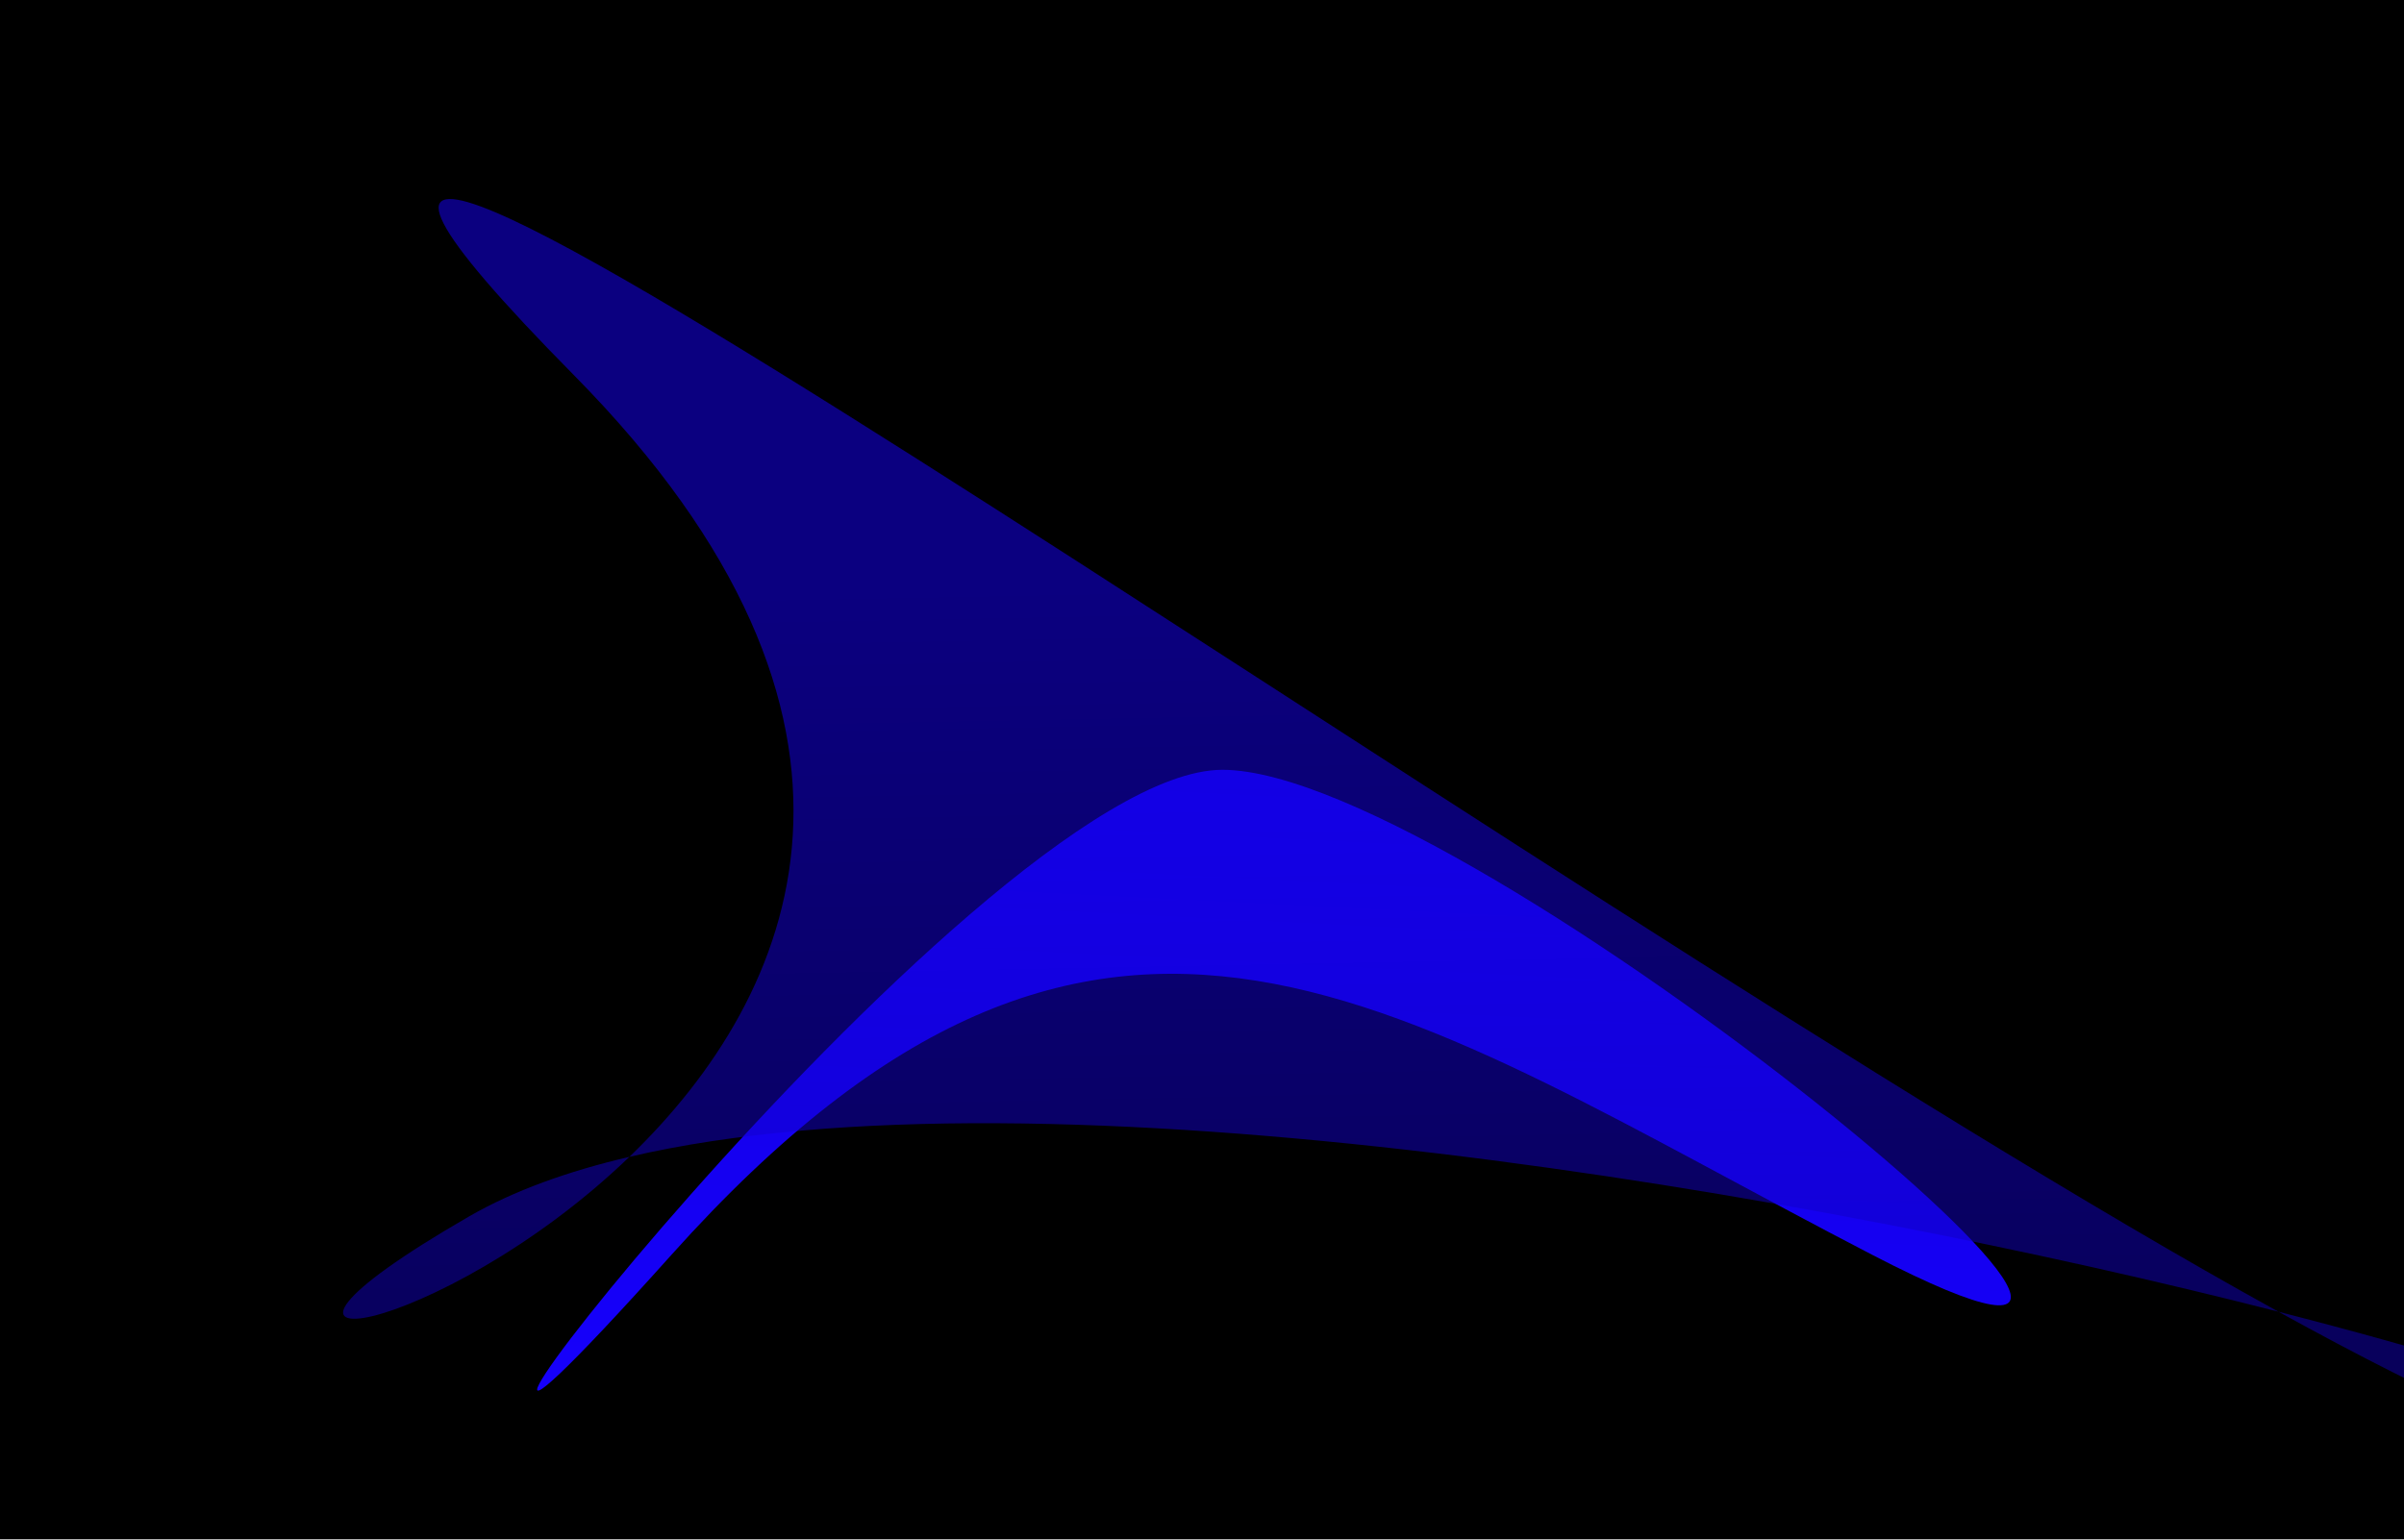 <svg width="1920" height="1230" viewBox="0 0 1920 1230" fill="none" xmlns="http://www.w3.org/2000/svg">
<g clip-path="url(#clip0_740_474)" filter="url(#filter0_n_740_474)">
<rect width="1920" height="1230" fill="black"/>
<g style="mix-blend-mode:plus-darker" filter="url(#filter1_f_740_474)">
<path d="M536.264 1002.5C883.307 615 1116.17 806.208 1495.27 1002.5C1874.37 1198.79 1174.35 615 976.288 615C778.225 615 189.222 1390 536.264 1002.5Z" fill="url(#paint0_linear_740_474)"/>
</g>
<g style="mix-blend-mode:difference" filter="url(#filter2_f_740_474)">
<path d="M502.704 924.208C351.095 1070.39 149.407 1101.63 374.851 971.707C410.124 951.378 453.314 935.759 502.704 924.208C636.619 795.088 731.462 576.297 458.35 299.706C-21.163 -185.914 1215.65 714.814 1819.73 1047.96C2057.18 1108.7 2195.52 1164.71 2097.85 1164.71C2049.65 1164.71 1949.23 1119.37 1819.73 1047.96C1448.53 952.996 835.152 846.455 502.704 924.208Z" fill="url(#paint1_linear_740_474)" fill-opacity="0.5"/>
</g>
</g>
<defs>
<filter id="filter0_n_740_474" x="0" y="0" width="1920" height="1230" filterUnits="userSpaceOnUse" color-interpolation-filters="sRGB">
<feFlood flood-opacity="0" result="BackgroundImageFix"/>
<feBlend mode="normal" in="SourceGraphic" in2="BackgroundImageFix" result="shape"/>
<feTurbulence type="fractalNoise" baseFrequency="0.588 0.588" stitchTiles="stitch" numOctaves="3" result="noise" seed="6820" />
<feColorMatrix in="noise" type="luminanceToAlpha" result="alphaNoise" />
<feComponentTransfer in="alphaNoise" result="coloredNoise1">
<feFuncA type="discrete" tableValues="1 1 1 1 1 1 1 1 1 1 1 1 1 1 1 1 1 1 1 1 1 1 1 1 1 1 1 1 1 1 1 1 1 1 1 1 1 1 1 1 1 1 1 1 1 1 1 1 1 1 1 0 0 0 0 0 0 0 0 0 0 0 0 0 0 0 0 0 0 0 0 0 0 0 0 0 0 0 0 0 0 0 0 0 0 0 0 0 0 0 0 0 0 0 0 0 0 0 0 0 "/>
</feComponentTransfer>
<feComposite operator="in" in2="shape" in="coloredNoise1" result="noise1Clipped" />
<feFlood flood-color="rgba(0, 0, 0, 0.25)" result="color1Flood" />
<feComposite operator="in" in2="noise1Clipped" in="color1Flood" result="color1" />
<feMerge result="effect1_noise_740_474">
<feMergeNode in="shape" />
<feMergeNode in="color1" />
</feMerge>
</filter>
<filter id="filter1_f_740_474" x="329" y="515" width="1377" height="696" filterUnits="userSpaceOnUse" color-interpolation-filters="sRGB">
<feFlood flood-opacity="0" result="BackgroundImageFix"/>
<feBlend mode="normal" in="SourceGraphic" in2="BackgroundImageFix" result="shape"/>
<feGaussianBlur stdDeviation="45.35" result="effect1_foregroundBlur_740_474"/>
</filter>
<filter id="filter2_f_740_474" x="-26" y="-141" width="2455.5" height="1605.71" filterUnits="userSpaceOnUse" color-interpolation-filters="sRGB">
<feFlood flood-opacity="0" result="BackgroundImageFix"/>
<feBlend mode="normal" in="SourceGraphic" in2="BackgroundImageFix" result="shape"/>
<feGaussianBlur stdDeviation="150" result="effect1_foregroundBlur_740_474"/>
</filter>
<linearGradient id="paint0_linear_740_474" x1="1012.5" y1="1194.01" x2="1096.72" y2="-500.807" gradientUnits="userSpaceOnUse">
<stop stop-color="#1600FF"/>
<stop offset="1" stop-color="#0D0099"/>
</linearGradient>
<linearGradient id="paint1_linear_740_474" x1="1166.67" y1="469.349" x2="1183.64" y2="1363.4" gradientUnits="userSpaceOnUse">
<stop stop-color="#1600FF"/>
<stop offset="1" stop-color="#0D0099"/>
</linearGradient>
<clipPath id="clip0_740_474">
<rect width="1920" height="1230" fill="white"/>
</clipPath>
</defs>
</svg>
